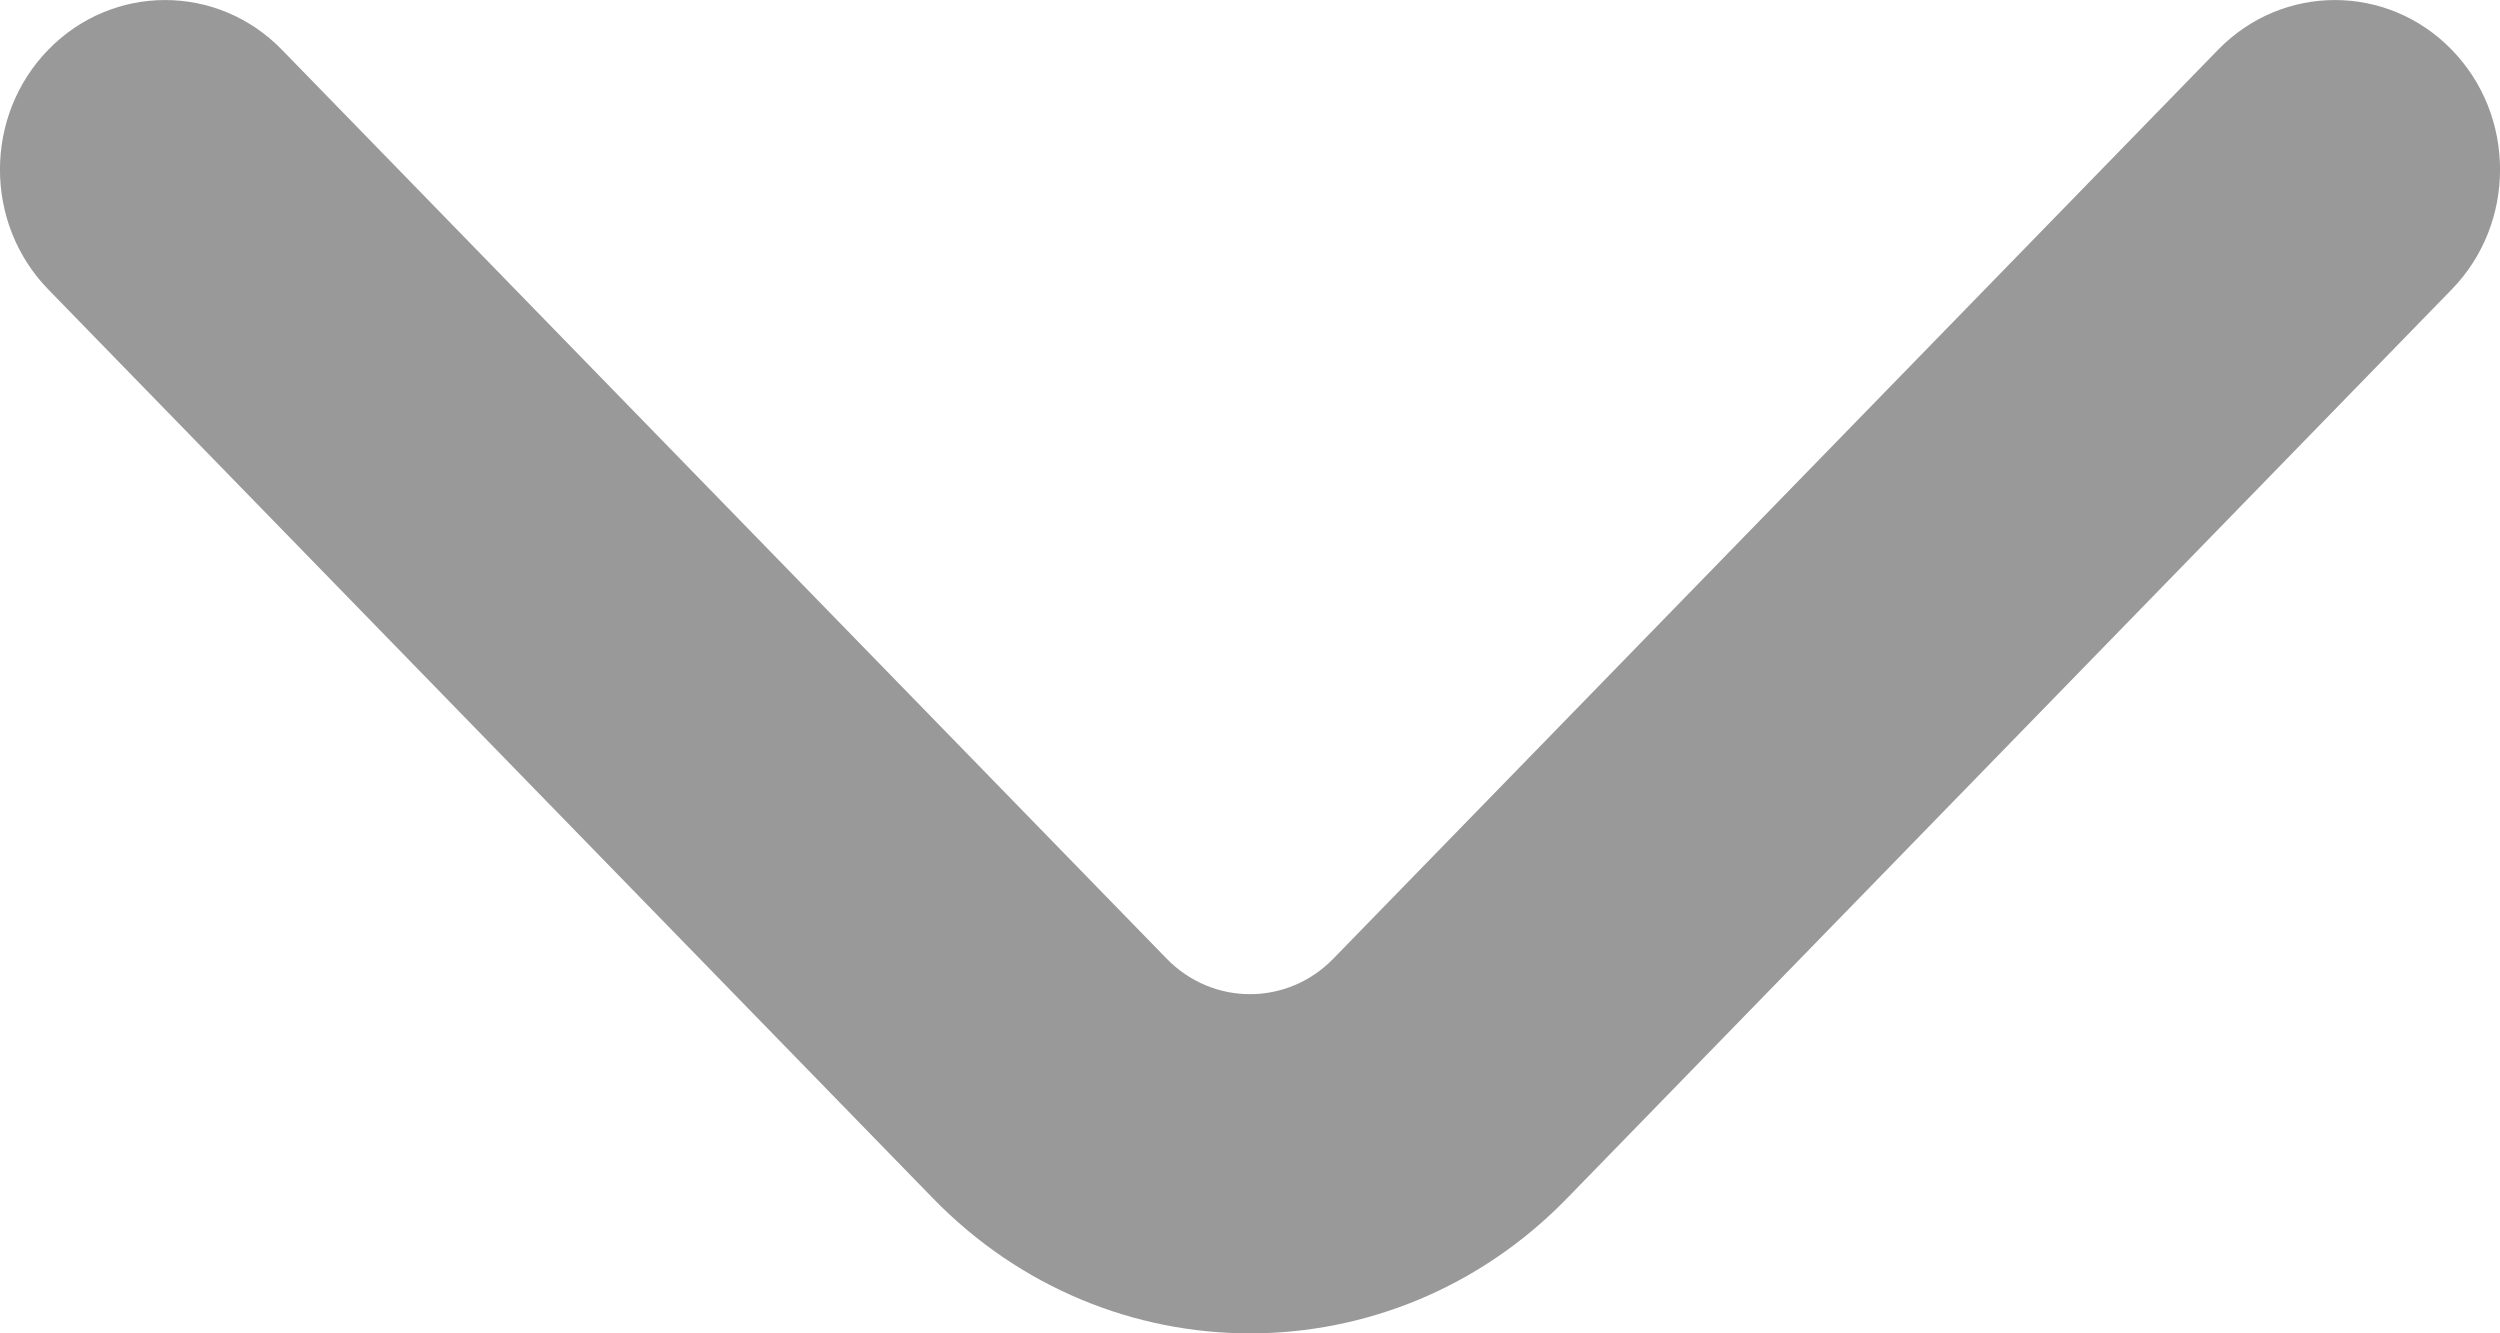 <svg width="15" height="8" viewBox="0 0 15 8" fill="none" xmlns="http://www.w3.org/2000/svg">
<path opacity="0.4" fill-rule="evenodd" clip-rule="evenodd" d="M0.29 0.298C0.677 -0.099 1.304 -0.099 1.691 0.298L7 5.752C7.276 6.036 7.724 6.036 8 5.752L13.309 0.298C13.696 -0.099 14.323 -0.099 14.71 0.298C15.097 0.695 15.097 1.34 14.71 1.737L9.401 7.191C8.351 8.27 6.649 8.27 5.599 7.191L0.29 1.737C-0.097 1.34 -0.097 0.695 0.29 0.298Z" fill="black"/>
</svg>
